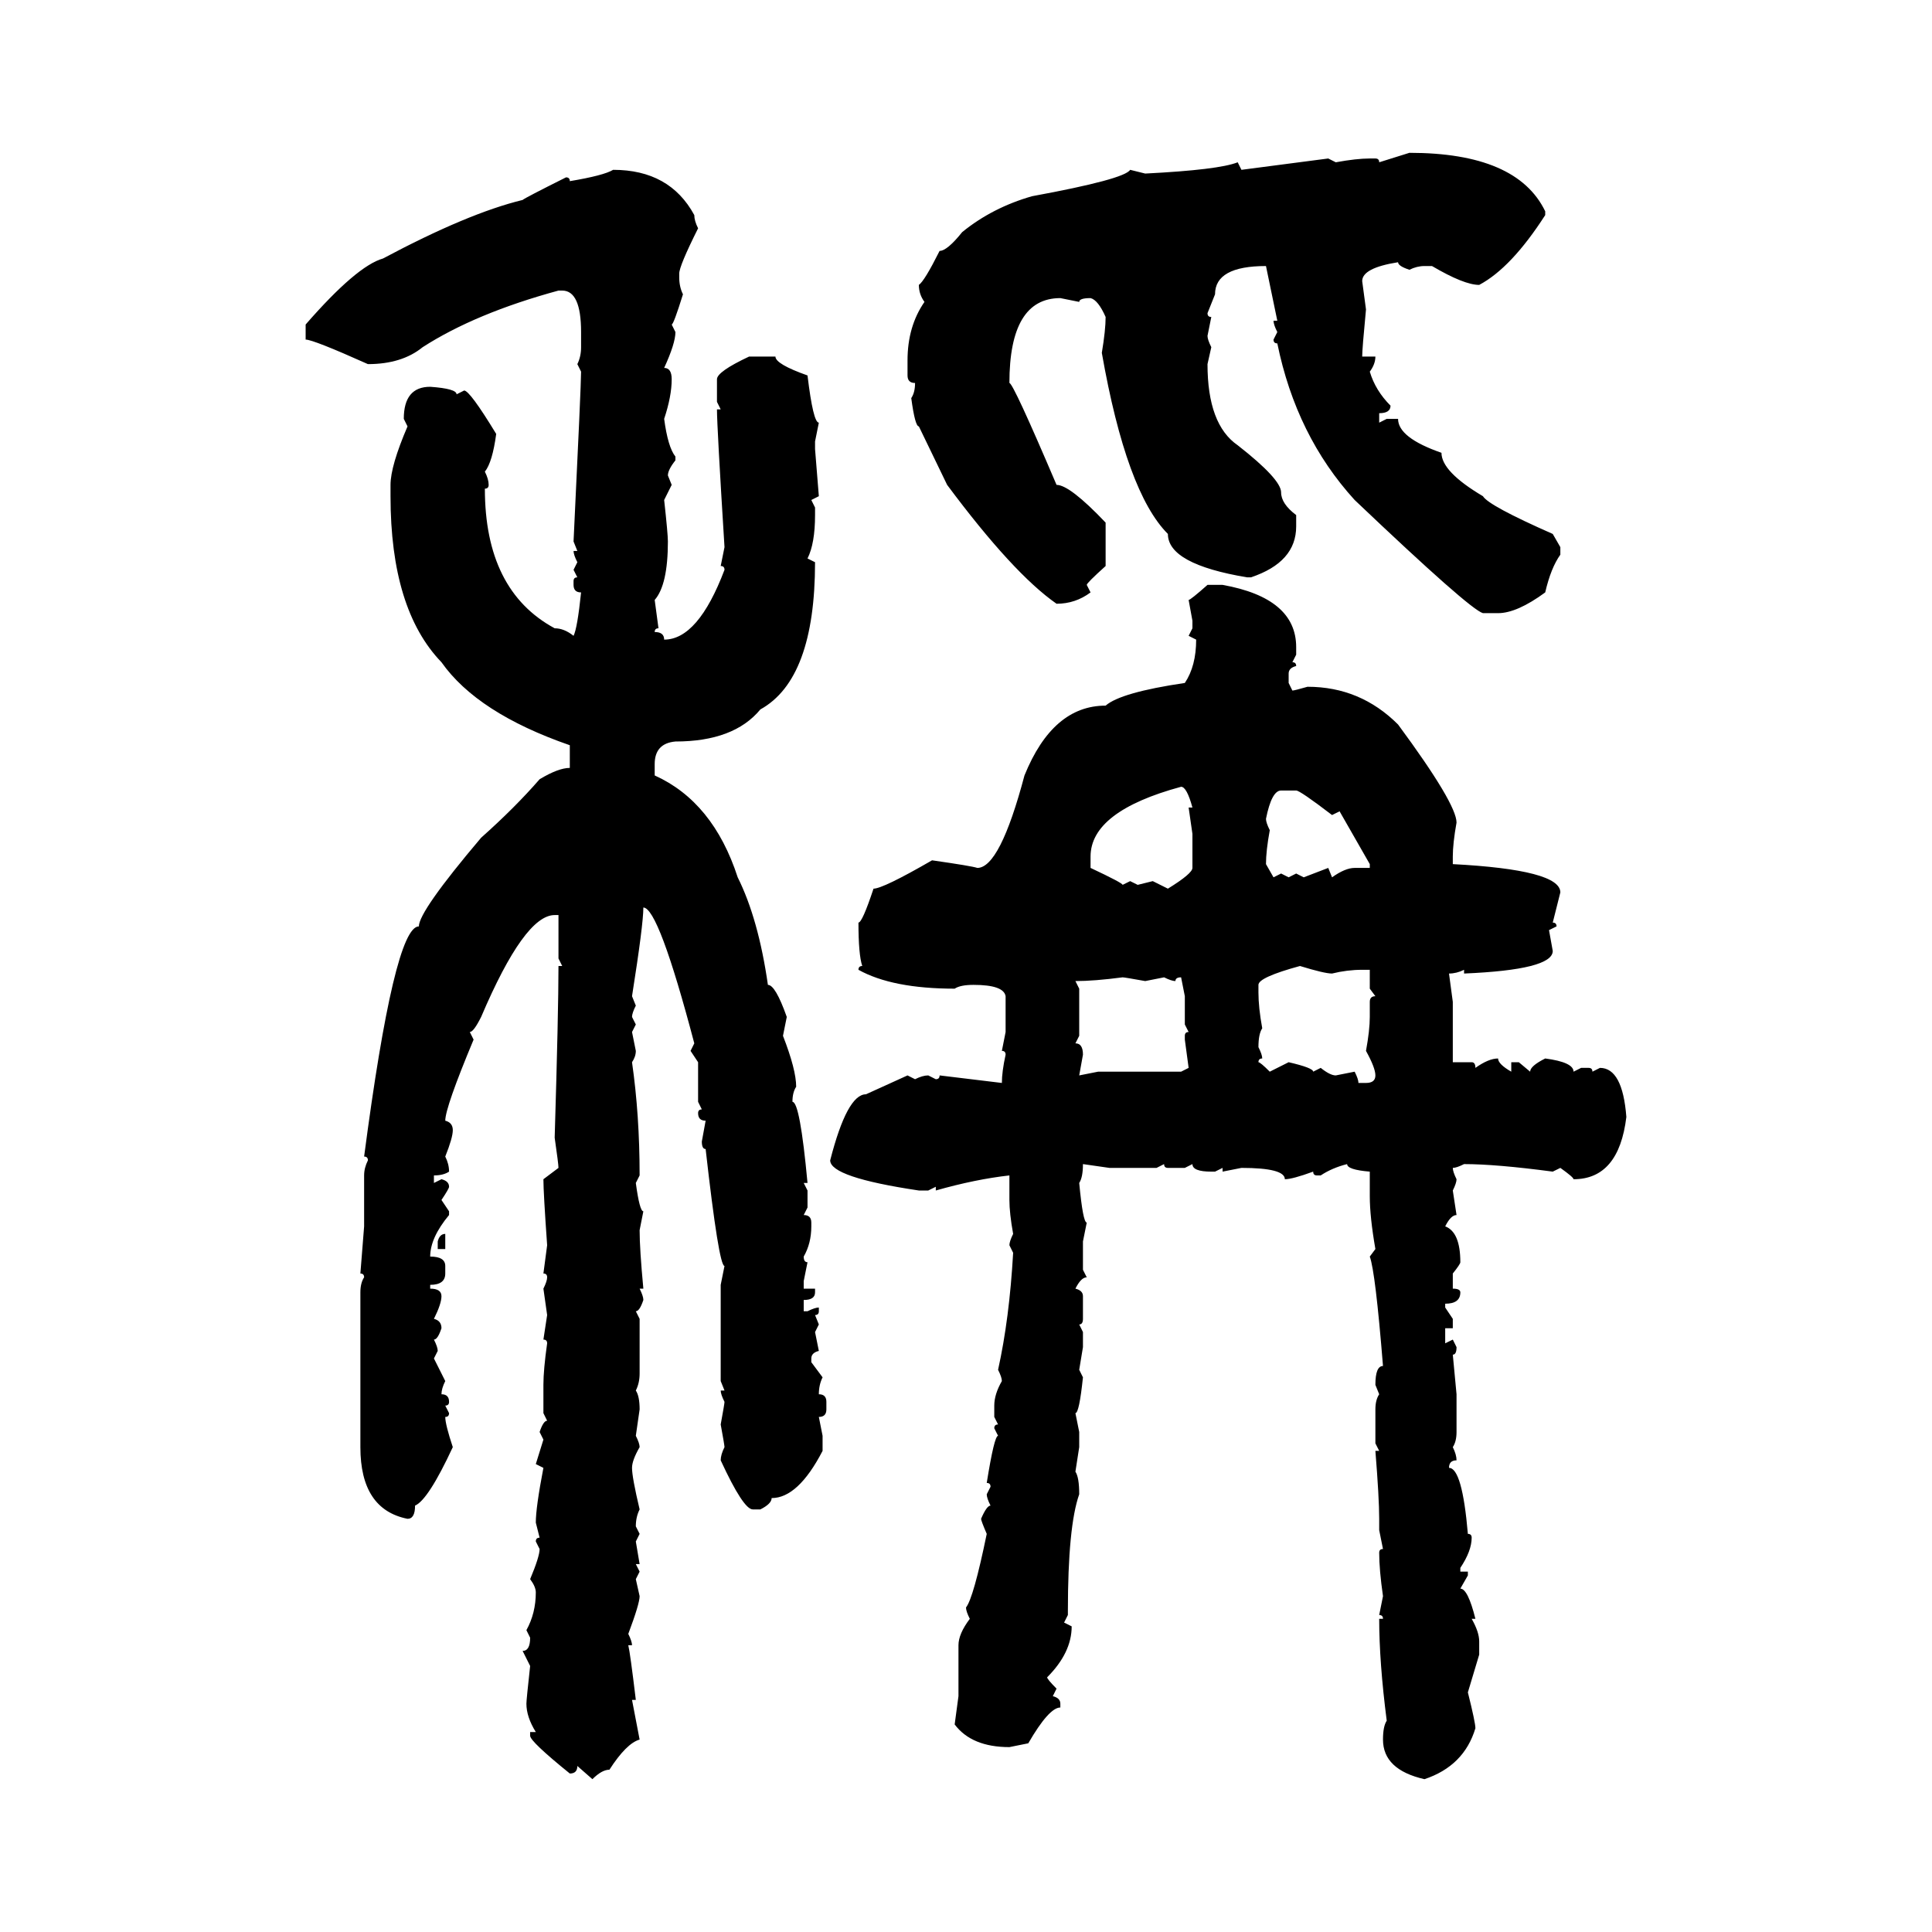 <svg xmlns="http://www.w3.org/2000/svg" xmlns:xlink="http://www.w3.org/1999/xlink" width="300" height="300"><path d="M214.16 25.20L218.85 23.73Q235.55 23.73 239.94 32.81L239.94 32.81L239.94 33.40Q234.67 41.60 229.69 44.24L229.69 44.24Q227.34 44.24 222.36 41.31L222.36 41.31L221.19 41.31Q220.02 41.31 218.85 41.89L218.85 41.89Q217.09 41.31 217.09 40.72L217.09 40.72Q211.52 41.60 211.52 43.65L211.52 43.65L212.11 48.05Q211.52 54.20 211.52 55.37L211.52 55.37L213.57 55.37Q213.57 56.54 212.70 57.71L212.70 57.71Q213.57 60.64 215.92 62.99L215.92 62.99Q215.92 64.16 214.16 64.16L214.16 64.16L214.16 65.63L215.33 65.04L217.09 65.04Q217.09 67.97 223.83 70.31L223.83 70.31Q223.83 73.24 230.27 77.05L230.27 77.05Q231.15 78.52 241.11 82.91L241.11 82.91L242.29 84.96L242.29 86.13Q240.82 88.18 239.94 91.99L239.94 91.99Q235.55 95.21 232.62 95.21L232.62 95.21L230.27 95.21Q228.22 94.63 210.35 77.64L210.35 77.64Q201.27 67.68 198.34 53.32L198.34 53.32Q197.75 53.32 197.75 52.73L197.75 52.73L198.34 51.56Q197.75 50.39 197.75 49.80L197.75 49.80L198.34 49.80L196.58 41.31Q188.67 41.31 188.67 45.70L188.67 45.70L187.50 48.63Q187.50 49.22 188.09 49.22L188.09 49.22L187.50 52.15Q187.50 52.73 188.09 53.91L188.09 53.91L187.50 56.54Q187.50 65.92 192.19 69.14L192.19 69.14Q198.93 74.41 198.93 76.46L198.93 76.46Q198.93 78.22 201.27 79.98L201.27 79.98L201.27 81.74Q201.27 87.30 194.24 89.65L194.24 89.65L193.65 89.65Q181.35 87.60 181.35 82.91L181.35 82.91Q174.90 76.46 171.09 54.79L171.09 54.79Q171.68 51.27 171.68 49.22L171.68 49.22Q170.51 46.58 169.34 46.29L169.34 46.29Q167.58 46.29 167.58 46.88L167.58 46.88L164.65 46.29Q156.74 46.29 156.74 59.47L156.74 59.47Q157.32 59.47 164.06 75.29L164.06 75.29Q166.11 75.29 171.68 81.15L171.68 81.15L171.68 87.89Q168.75 90.53 168.75 90.82L168.75 90.82L169.34 91.99Q166.99 93.75 164.06 93.75L164.06 93.75Q157.32 89.06 147.07 75.29L147.07 75.29L142.68 66.21Q142.09 66.21 141.50 61.82L141.50 61.82Q142.09 60.94 142.09 59.47L142.09 59.47Q140.92 59.47 140.92 58.30L140.92 58.30L140.92 55.96Q140.92 50.68 143.55 46.88L143.55 46.88Q142.68 45.70 142.68 44.24L142.68 44.24Q143.55 43.65 145.90 38.96L145.90 38.96Q147.07 38.96 149.41 36.04L149.41 36.04Q154.10 32.23 160.25 30.47L160.25 30.47Q174.61 27.83 175.49 26.37L175.49 26.37L177.83 26.95Q189.26 26.37 192.19 25.20L192.19 25.20L192.77 26.37L206.25 24.61L207.42 25.20Q210.64 24.61 212.70 24.61L212.70 24.61L213.57 24.61Q214.16 24.61 214.16 25.20L214.16 25.20ZM95.21 26.37L95.21 26.37Q104.00 26.37 107.81 33.40L107.81 33.40Q107.81 34.28 108.40 35.45L108.40 35.45Q105.47 41.31 105.47 42.48L105.47 42.48L105.47 43.07Q105.47 44.53 106.05 45.70L106.05 45.70Q104.59 50.39 104.30 50.39L104.30 50.39L104.88 51.56Q104.88 53.32 103.13 57.13L103.13 57.13Q104.30 57.13 104.30 58.89L104.30 58.89Q104.30 61.52 103.13 65.04L103.13 65.04Q103.71 69.43 104.88 70.90L104.88 70.90L104.88 71.48Q103.71 72.95 103.71 73.83L103.71 73.83L104.30 75.29L103.13 77.64Q103.71 82.91 103.71 84.08L103.71 84.08Q103.71 90.82 101.66 93.16L101.66 93.16L102.25 97.56Q101.66 97.56 101.66 98.14L101.66 98.14Q103.13 98.14 103.13 99.32L103.13 99.32Q108.40 99.32 112.50 88.48L112.50 88.48Q112.50 87.89 111.91 87.89L111.91 87.89L112.50 84.96Q111.33 66.21 111.33 63.57L111.33 63.57L111.91 63.57L111.33 62.40L111.33 58.89Q111.33 57.71 116.31 55.37L116.31 55.37L120.41 55.37Q120.41 56.54 125.39 58.30L125.39 58.30Q126.27 65.63 127.15 65.63L127.15 65.63L126.56 68.55L126.56 69.73L127.15 77.05L125.98 77.64L126.56 78.81L126.56 79.98Q126.56 84.38 125.39 86.72L125.39 86.72L126.56 87.30Q126.56 105.47 118.07 110.16L118.07 110.16Q113.96 115.14 104.88 115.14L104.88 115.14Q101.66 115.43 101.66 118.65L101.66 118.65L101.66 120.41Q110.74 124.51 114.55 136.23L114.55 136.23Q117.77 142.68 119.24 152.93L119.24 152.93Q120.41 152.93 122.17 157.91L122.17 157.91L121.58 160.84Q123.63 166.11 123.63 168.75L123.63 168.75Q123.05 169.63 123.05 171.09L123.05 171.09Q124.22 171.09 125.39 183.69L125.39 183.69L124.80 183.69L125.39 184.86L125.39 187.50L124.80 188.67Q125.98 188.67 125.98 189.84L125.98 189.84L125.98 190.43Q125.98 193.07 124.80 195.12L124.80 195.12Q124.80 196.00 125.39 196.00L125.39 196.00L124.80 198.93L124.80 200.10L126.56 200.10L126.56 200.68Q126.56 201.86 124.80 201.86L124.80 201.86L124.80 203.61L125.39 203.61Q126.56 203.03 127.15 203.03L127.15 203.03L127.15 203.61Q127.15 204.20 126.56 204.20L126.56 204.20L127.15 205.66L126.56 206.84L127.15 209.77Q125.98 210.06 125.98 210.94L125.98 210.94L125.98 211.52L127.73 213.87Q127.15 215.04 127.15 216.50L127.15 216.50Q128.32 216.50 128.32 217.68L128.32 217.68L128.32 218.85Q128.32 220.02 127.15 220.02L127.15 220.02L127.73 222.95L127.73 225.29Q123.93 232.62 119.82 232.62L119.82 232.62Q119.82 233.50 118.07 234.38L118.07 234.38L116.89 234.38Q115.43 234.38 111.91 226.76L111.91 226.76Q111.91 225.88 112.50 224.71L112.50 224.71Q112.50 224.41 111.91 221.19L111.91 221.19Q112.50 217.97 112.50 217.68L112.50 217.68Q111.91 216.50 111.91 215.92L111.91 215.92L112.50 215.92L111.91 214.45L111.91 199.51L112.50 196.58Q111.62 196.58 109.57 178.42L109.57 178.42Q108.98 178.42 108.98 177.25L108.98 177.25L109.57 174.02Q108.40 174.02 108.40 172.85L108.40 172.85Q108.40 172.27 108.98 172.27L108.98 172.27L108.40 171.09L108.40 164.94L107.23 163.18L107.81 162.01Q102.25 140.92 99.90 140.92L99.90 140.92Q99.90 143.55 98.14 154.69L98.14 154.69L98.73 156.15Q98.14 157.32 98.14 157.91L98.14 157.91L98.73 159.08L98.14 160.25L98.73 163.18Q98.73 164.06 98.14 164.94L98.14 164.94Q99.32 173.14 99.32 182.52L99.32 182.52L98.73 183.69Q99.32 188.09 99.90 188.09L99.90 188.09L99.32 191.02Q99.32 193.95 99.90 200.10L99.90 200.10L99.32 200.10Q99.90 201.27 99.90 201.86L99.90 201.86Q99.32 203.61 98.73 203.61L98.73 203.61L99.32 204.79L99.32 213.28Q99.32 214.75 98.73 215.92L98.73 215.92Q99.32 216.80 99.32 218.85L99.32 218.85L98.73 222.95Q99.32 224.12 99.32 224.71L99.32 224.71Q98.14 226.76 98.14 227.93L98.14 227.93Q98.14 229.39 99.32 234.38L99.32 234.38Q98.73 235.55 98.73 237.01L98.73 237.01L99.32 238.18L98.73 239.36L99.32 242.87L98.73 242.87L99.32 244.04L98.73 245.21L99.32 247.85Q99.32 249.02 97.56 253.71L97.56 253.71Q98.14 254.88 98.14 255.47L98.14 255.47L97.56 255.47Q97.85 256.64 98.73 263.96L98.73 263.96L98.14 263.96L99.32 270.12Q97.27 270.70 94.63 274.80L94.63 274.80Q93.46 274.80 91.99 276.27L91.99 276.27L89.65 274.22Q89.65 275.39 88.48 275.39L88.48 275.39Q82.32 270.41 82.32 269.53L82.32 269.53L82.32 268.95L83.20 268.95Q81.74 266.60 81.74 264.55L81.74 264.55Q81.74 263.96 82.32 258.69L82.32 258.69L81.15 256.35Q82.32 256.35 82.32 254.30L82.32 254.30L81.74 253.13Q83.20 250.49 83.20 247.27L83.20 247.27Q83.20 246.39 82.32 245.21L82.32 245.21Q83.79 241.70 83.79 240.53L83.79 240.53L83.20 239.36Q83.20 238.77 83.79 238.77L83.79 238.77L83.20 236.43Q83.20 234.08 84.38 227.93L84.38 227.93L83.20 227.34L84.38 223.54L83.79 222.36Q84.38 220.61 84.96 220.61L84.96 220.61L84.38 219.43L84.38 215.04Q84.38 212.70 84.96 208.59L84.96 208.59Q84.96 208.01 84.38 208.01L84.38 208.01L84.96 204.20L84.38 200.10Q84.96 198.93 84.96 198.34L84.96 198.34Q84.96 197.75 84.38 197.75L84.38 197.75L84.96 193.36Q84.38 185.16 84.38 183.11L84.38 183.11L86.72 181.35Q86.72 180.76 86.13 176.66L86.13 176.66Q86.72 157.03 86.72 150L86.72 150L87.30 150L86.72 148.83L86.72 142.09L86.13 142.09Q81.45 142.09 74.71 157.91L74.71 157.91Q73.54 160.25 72.95 160.25L72.95 160.25L73.54 161.43Q69.14 171.97 69.14 174.02L69.14 174.02Q70.31 174.32 70.31 175.49L70.31 175.49Q70.31 176.66 69.14 179.59L69.14 179.59Q69.73 180.76 69.73 181.93L69.73 181.93Q68.85 182.52 67.38 182.52L67.38 182.52L67.38 183.69L68.55 183.11Q69.73 183.40 69.73 184.28L69.73 184.28Q69.73 184.57 68.55 186.33L68.55 186.33L69.73 188.09L69.73 188.67Q66.80 192.19 66.80 195.12L66.80 195.12Q69.14 195.12 69.14 196.58L69.14 196.58L69.14 197.75Q69.14 199.51 66.80 199.51L66.80 199.51L66.80 200.10Q68.55 200.10 68.55 201.27L68.55 201.27Q68.55 202.44 67.38 204.79L67.38 204.79Q68.55 205.08 68.55 206.25L68.55 206.25Q67.97 208.01 67.38 208.01L67.38 208.01Q67.97 209.18 67.97 209.77L67.97 209.77L67.38 210.94L69.14 214.45Q68.55 215.63 68.55 216.50L68.55 216.50Q69.73 216.50 69.73 217.68L69.73 217.68Q69.73 218.26 69.14 218.26L69.14 218.26L69.73 219.43Q69.73 220.02 69.14 220.02L69.14 220.02Q69.14 221.19 70.31 224.71L70.31 224.71Q66.50 232.91 64.45 233.79L64.45 233.79Q64.45 235.84 63.28 235.84L63.28 235.84Q55.96 234.38 55.96 224.71L55.96 224.71L55.96 200.68Q55.96 199.22 56.54 198.34L56.54 198.34Q56.54 197.75 55.96 197.75L55.96 197.75L56.54 190.43L56.54 182.52Q56.54 181.35 57.13 180.18L57.13 180.18Q57.13 179.59 56.54 179.59L56.54 179.59Q61.23 143.85 65.04 143.85L65.04 143.85Q65.04 141.50 74.71 130.08L74.71 130.08Q79.98 125.39 83.79 121.00L83.79 121.00Q86.72 119.24 88.48 119.24L88.48 119.24L88.48 115.72Q74.12 110.74 68.55 102.83L68.55 102.83Q60.64 94.63 60.64 77.05L60.64 77.05L60.64 75.29Q60.64 72.36 63.28 66.21L63.28 66.21L62.70 65.04Q62.70 60.06 66.80 60.06L66.80 60.06Q70.90 60.35 70.90 61.23L70.90 61.23L72.07 60.64Q72.95 60.64 77.05 67.38L77.05 67.38Q76.46 71.78 75.29 73.24L75.29 73.24Q75.88 74.41 75.88 75.29L75.88 75.29Q75.88 75.88 75.29 75.88L75.29 75.88Q75.29 91.70 86.13 97.56L86.13 97.56Q87.60 97.56 89.06 98.73L89.06 98.73Q89.65 97.56 90.23 91.99L90.23 91.99Q89.06 91.99 89.06 90.82L89.06 90.82L89.06 90.23Q89.06 89.65 89.65 89.65L89.65 89.65L89.06 88.48L89.65 87.30Q89.06 86.13 89.06 85.55L89.06 85.55L89.65 85.55L89.06 84.08Q90.23 59.77 90.23 57.71L90.23 57.71L89.65 56.54Q90.23 55.37 90.23 53.91L90.23 53.91L90.23 51.56Q90.23 45.12 87.30 45.12L87.30 45.12L86.72 45.12Q73.83 48.63 65.63 53.91L65.63 53.91Q62.40 56.54 57.13 56.54L57.13 56.54Q48.63 52.73 47.46 52.73L47.46 52.73L47.46 50.39Q55.37 41.31 59.47 40.14L59.47 40.14Q72.66 33.11 81.15 31.05L81.15 31.05Q81.45 30.76 87.89 27.54L87.89 27.54Q88.48 27.54 88.48 28.13L88.48 28.13Q93.75 27.25 95.21 26.37ZM187.50 90.82L187.50 90.82L189.84 90.82Q201.27 92.87 201.27 100.49L201.27 100.49L201.27 101.66L200.68 102.83Q201.27 102.83 201.27 103.42L201.27 103.42Q200.10 103.71 200.10 104.59L200.10 104.59L200.10 106.05L200.68 107.23Q200.98 107.23 203.03 106.64L203.03 106.64Q211.23 106.64 217.09 112.50L217.09 112.50Q226.17 124.80 226.17 127.73L226.17 127.73Q225.59 130.96 225.59 133.01L225.59 133.01L225.59 134.18Q242.29 135.06 242.29 138.57L242.29 138.57L241.11 143.26Q241.70 143.26 241.70 143.85L241.70 143.85L240.53 144.43L241.11 147.66Q241.11 150.59 227.34 151.17L227.34 151.17L227.34 150.59Q226.17 151.17 225 151.17L225 151.17L225.59 155.57L225.59 164.94L228.52 164.94Q229.10 164.94 229.10 165.82L229.10 165.82Q231.15 164.36 232.62 164.36L232.62 164.36Q232.62 165.23 234.67 166.41L234.67 166.41L234.67 164.94L235.84 164.94L237.60 166.41Q237.60 165.53 239.94 164.36L239.94 164.36Q244.34 164.94 244.34 166.41L244.34 166.41L245.51 165.82L246.68 165.82Q247.27 165.82 247.27 166.41L247.27 166.41L248.44 165.82Q251.95 165.82 252.54 173.44L252.54 173.44Q251.37 183.11 244.34 183.11L244.34 183.11Q244.34 182.81 242.29 181.35L242.29 181.35L241.11 181.93Q232.32 180.76 227.34 180.76L227.34 180.76Q226.17 181.35 225.59 181.35L225.59 181.35Q225.59 181.93 226.17 183.11L226.17 183.11Q226.17 183.69 225.59 184.86L225.59 184.86L226.17 188.67Q225.29 188.67 224.41 190.43L224.41 190.43Q226.76 191.31 226.76 196.00L226.76 196.00Q226.76 196.29 225.59 197.75L225.59 197.75L225.59 200.10Q226.76 200.10 226.76 200.68L226.76 200.68Q226.76 202.44 224.41 202.44L224.41 202.44L224.41 203.03L225.59 204.79L225.59 206.25L224.41 206.25L224.41 208.59L225.59 208.01L226.17 209.18Q226.17 210.35 225.59 210.35L225.59 210.35L226.17 216.50L226.17 222.36Q226.17 223.83 225.59 224.71L225.59 224.71Q226.17 225.88 226.17 226.76L226.17 226.76Q225 226.76 225 227.93L225 227.93Q227.05 227.93 227.93 238.18L227.93 238.18Q228.52 238.18 228.52 238.77L228.52 238.77Q228.52 240.82 226.76 243.46L226.76 243.46L226.76 244.04L227.93 244.04L227.93 244.63L226.76 246.68Q227.93 246.68 229.10 251.37L229.10 251.37L228.52 251.37Q229.69 253.42 229.69 254.88L229.69 254.88L229.69 256.93L227.93 262.79Q229.10 267.48 229.10 268.36L229.10 268.36Q227.34 274.22 221.19 276.27L221.19 276.27Q214.75 274.80 214.75 270.12L214.75 270.12Q214.75 268.07 215.33 267.19L215.33 267.19Q214.16 258.11 214.16 251.37L214.16 251.37L214.75 251.37Q214.75 250.78 214.16 250.78L214.16 250.78L214.75 247.85Q214.16 243.75 214.16 241.11L214.16 241.11Q214.16 240.53 214.75 240.53L214.75 240.53L214.16 237.60L214.16 235.84Q214.16 232.62 213.57 225.29L213.57 225.29L214.16 225.29L213.57 224.12L213.57 218.85Q213.57 217.38 214.16 216.50L214.16 216.50L213.57 215.04Q213.57 212.11 214.75 212.11L214.75 212.11Q213.57 197.46 212.70 195.12L212.70 195.12L213.57 193.95Q212.70 188.96 212.70 185.74L212.70 185.74L212.70 181.93Q209.18 181.64 209.18 180.76L209.18 180.76Q206.84 181.35 205.08 182.52L205.08 182.52L204.49 182.52Q203.91 182.52 203.91 181.93L203.91 181.93Q200.68 183.11 199.51 183.11L199.51 183.11Q199.51 181.35 192.77 181.35L192.77 181.35L189.84 181.93L189.84 181.35L188.67 181.93L188.09 181.93Q185.16 181.93 185.16 180.76L185.16 180.76L183.98 181.35L181.35 181.35Q180.76 181.35 180.76 180.76L180.76 180.76L179.59 181.35L172.27 181.35L168.16 180.76Q168.16 182.81 167.58 183.69L167.58 183.69Q168.16 189.84 168.75 189.84L168.75 189.84L168.16 192.77L168.16 197.17L168.75 198.34Q167.87 198.34 166.99 200.10L166.99 200.10Q168.16 200.39 168.16 201.27L168.16 201.27L168.16 204.79Q168.16 205.66 167.58 205.66L167.58 205.66L168.16 206.84L168.16 209.18L167.58 212.70L168.16 213.87Q167.58 219.43 166.99 219.43L166.99 219.43L167.58 222.36L167.58 224.71L166.99 228.52Q167.58 229.39 167.58 232.03L167.58 232.03Q165.82 237.01 165.82 250.20L165.82 250.20L165.82 250.78L165.23 251.95L166.41 252.54Q166.41 256.64 162.60 260.45L162.60 260.45Q162.60 260.74 164.06 262.21L164.06 262.21L163.48 263.38Q164.65 263.67 164.65 264.55L164.65 264.55L164.65 265.14Q162.89 265.14 159.67 270.70L159.67 270.70L156.74 271.29Q150.88 271.29 148.24 267.77L148.24 267.77L148.83 263.38L148.83 255.47Q148.83 253.71 150.59 251.37L150.59 251.37Q150 250.20 150 249.61L150 249.61Q151.17 248.14 153.22 238.18L153.22 238.18Q152.34 236.13 152.34 235.84L152.34 235.84Q153.22 233.79 153.81 233.79L153.81 233.79Q153.22 232.62 153.22 232.03L153.22 232.03L153.81 230.86Q153.81 230.27 153.22 230.27L153.22 230.27Q154.39 222.95 154.98 222.95L154.98 222.95L154.39 221.78Q154.39 221.19 154.98 221.19L154.98 221.19L154.39 220.02L154.39 218.26Q154.39 216.50 155.57 214.45L155.57 214.45Q155.57 213.87 154.98 212.70L154.98 212.70Q156.74 204.79 157.32 194.53L157.32 194.53L156.74 193.36Q156.74 192.77 157.32 191.60L157.32 191.60Q156.74 188.38 156.74 186.33L156.74 186.33L156.74 182.52Q151.46 183.11 145.31 184.86L145.31 184.86L145.31 184.28L144.14 184.86L142.68 184.86Q128.91 182.81 128.91 180.18L128.91 180.18Q131.54 169.92 134.47 169.92L134.47 169.92L140.92 166.99L142.09 167.58Q143.26 166.99 144.14 166.99L144.14 166.99L145.31 167.58Q145.90 167.58 145.90 166.99L145.90 166.99L155.57 168.16Q155.57 166.41 156.15 163.77L156.15 163.77Q156.15 163.18 155.57 163.18L155.57 163.18L156.15 160.25L156.15 154.69Q155.86 152.93 151.17 152.93L151.17 152.93Q149.12 152.93 148.24 153.52L148.24 153.52Q138.57 153.52 133.30 150.59L133.30 150.59Q133.30 150 133.89 150L133.89 150Q133.30 148.24 133.30 143.26L133.30 143.26Q133.89 143.26 135.64 137.99L135.64 137.99Q137.11 137.99 144.73 133.59L144.73 133.59Q150.88 134.47 151.76 134.77L151.76 134.77Q155.27 134.77 159.08 120.41L159.08 120.41Q163.48 109.57 171.68 109.57L171.68 109.57Q174.02 107.52 183.98 106.05L183.98 106.05Q185.74 103.42 185.74 99.32L185.74 99.32L184.57 98.73L185.16 97.56L185.16 96.39L184.57 93.16Q184.86 93.16 187.50 90.82ZM169.34 133.01L169.34 134.77Q174.32 137.11 174.32 137.40L174.32 137.40L175.49 136.82L176.66 137.40L179.00 136.82L181.35 137.99Q185.16 135.64 185.16 134.77L185.16 134.77L185.16 129.49L184.57 125.39L185.16 125.39Q184.28 122.17 183.40 122.17L183.40 122.17Q169.34 125.98 169.34 133.01L169.34 133.01ZM196.58 127.15L196.58 127.15Q196.58 127.73 197.17 128.91L197.17 128.91Q196.58 132.13 196.58 134.18L196.58 134.18L197.75 136.23L198.93 135.64L200.10 136.23L201.27 135.64L202.44 136.23L206.25 134.77L206.84 136.23Q208.89 134.77 210.35 134.77L210.35 134.77L212.70 134.77L212.70 134.18L208.01 125.98L206.84 126.56Q201.86 122.75 201.27 122.75L201.27 122.75L198.93 122.75Q197.46 122.75 196.58 127.15ZM195.41 152.93L195.41 152.93L195.41 154.10Q195.41 156.45 196.00 159.67L196.00 159.67Q195.41 160.55 195.41 162.60L195.41 162.60Q196.00 163.77 196.00 164.36L196.00 164.36Q195.41 164.36 195.41 164.94L195.41 164.94Q195.70 164.94 197.17 166.41L197.17 166.41L200.10 164.94Q203.91 165.82 203.91 166.41L203.91 166.41L205.08 165.82Q206.54 166.99 207.42 166.99L207.42 166.99L210.35 166.41Q210.94 167.58 210.94 168.16L210.94 168.16L212.11 168.16Q213.57 168.16 213.57 166.99L213.57 166.99Q213.57 165.82 212.11 163.18L212.11 163.18Q212.70 159.96 212.70 157.91L212.70 157.91L212.70 155.57Q212.70 154.69 213.57 154.69L213.57 154.69L212.70 153.52L212.70 150.59L211.52 150.59Q209.18 150.59 206.84 151.17L206.84 151.17Q205.66 151.17 201.86 150L201.86 150Q195.41 151.76 195.41 152.93ZM166.99 152.34L166.99 152.34L167.58 153.52L167.58 160.84L166.99 162.01Q168.16 162.01 168.16 163.77L168.16 163.77L167.58 166.99L170.51 166.41L183.40 166.41L184.57 165.82L183.98 161.43L183.98 160.84Q183.98 160.25 184.57 160.25L184.57 160.25L183.98 159.08L183.98 154.69L183.40 151.76Q182.52 151.76 182.52 152.34L182.52 152.34Q181.93 152.34 180.76 151.76L180.76 151.76L177.83 152.34Q174.61 151.76 174.32 151.76L174.32 151.76Q169.92 152.34 166.99 152.34ZM69.14 191.60L69.14 191.60L69.14 193.95L67.97 193.95L67.97 192.77Q68.26 191.60 69.14 191.60Z"/></svg>